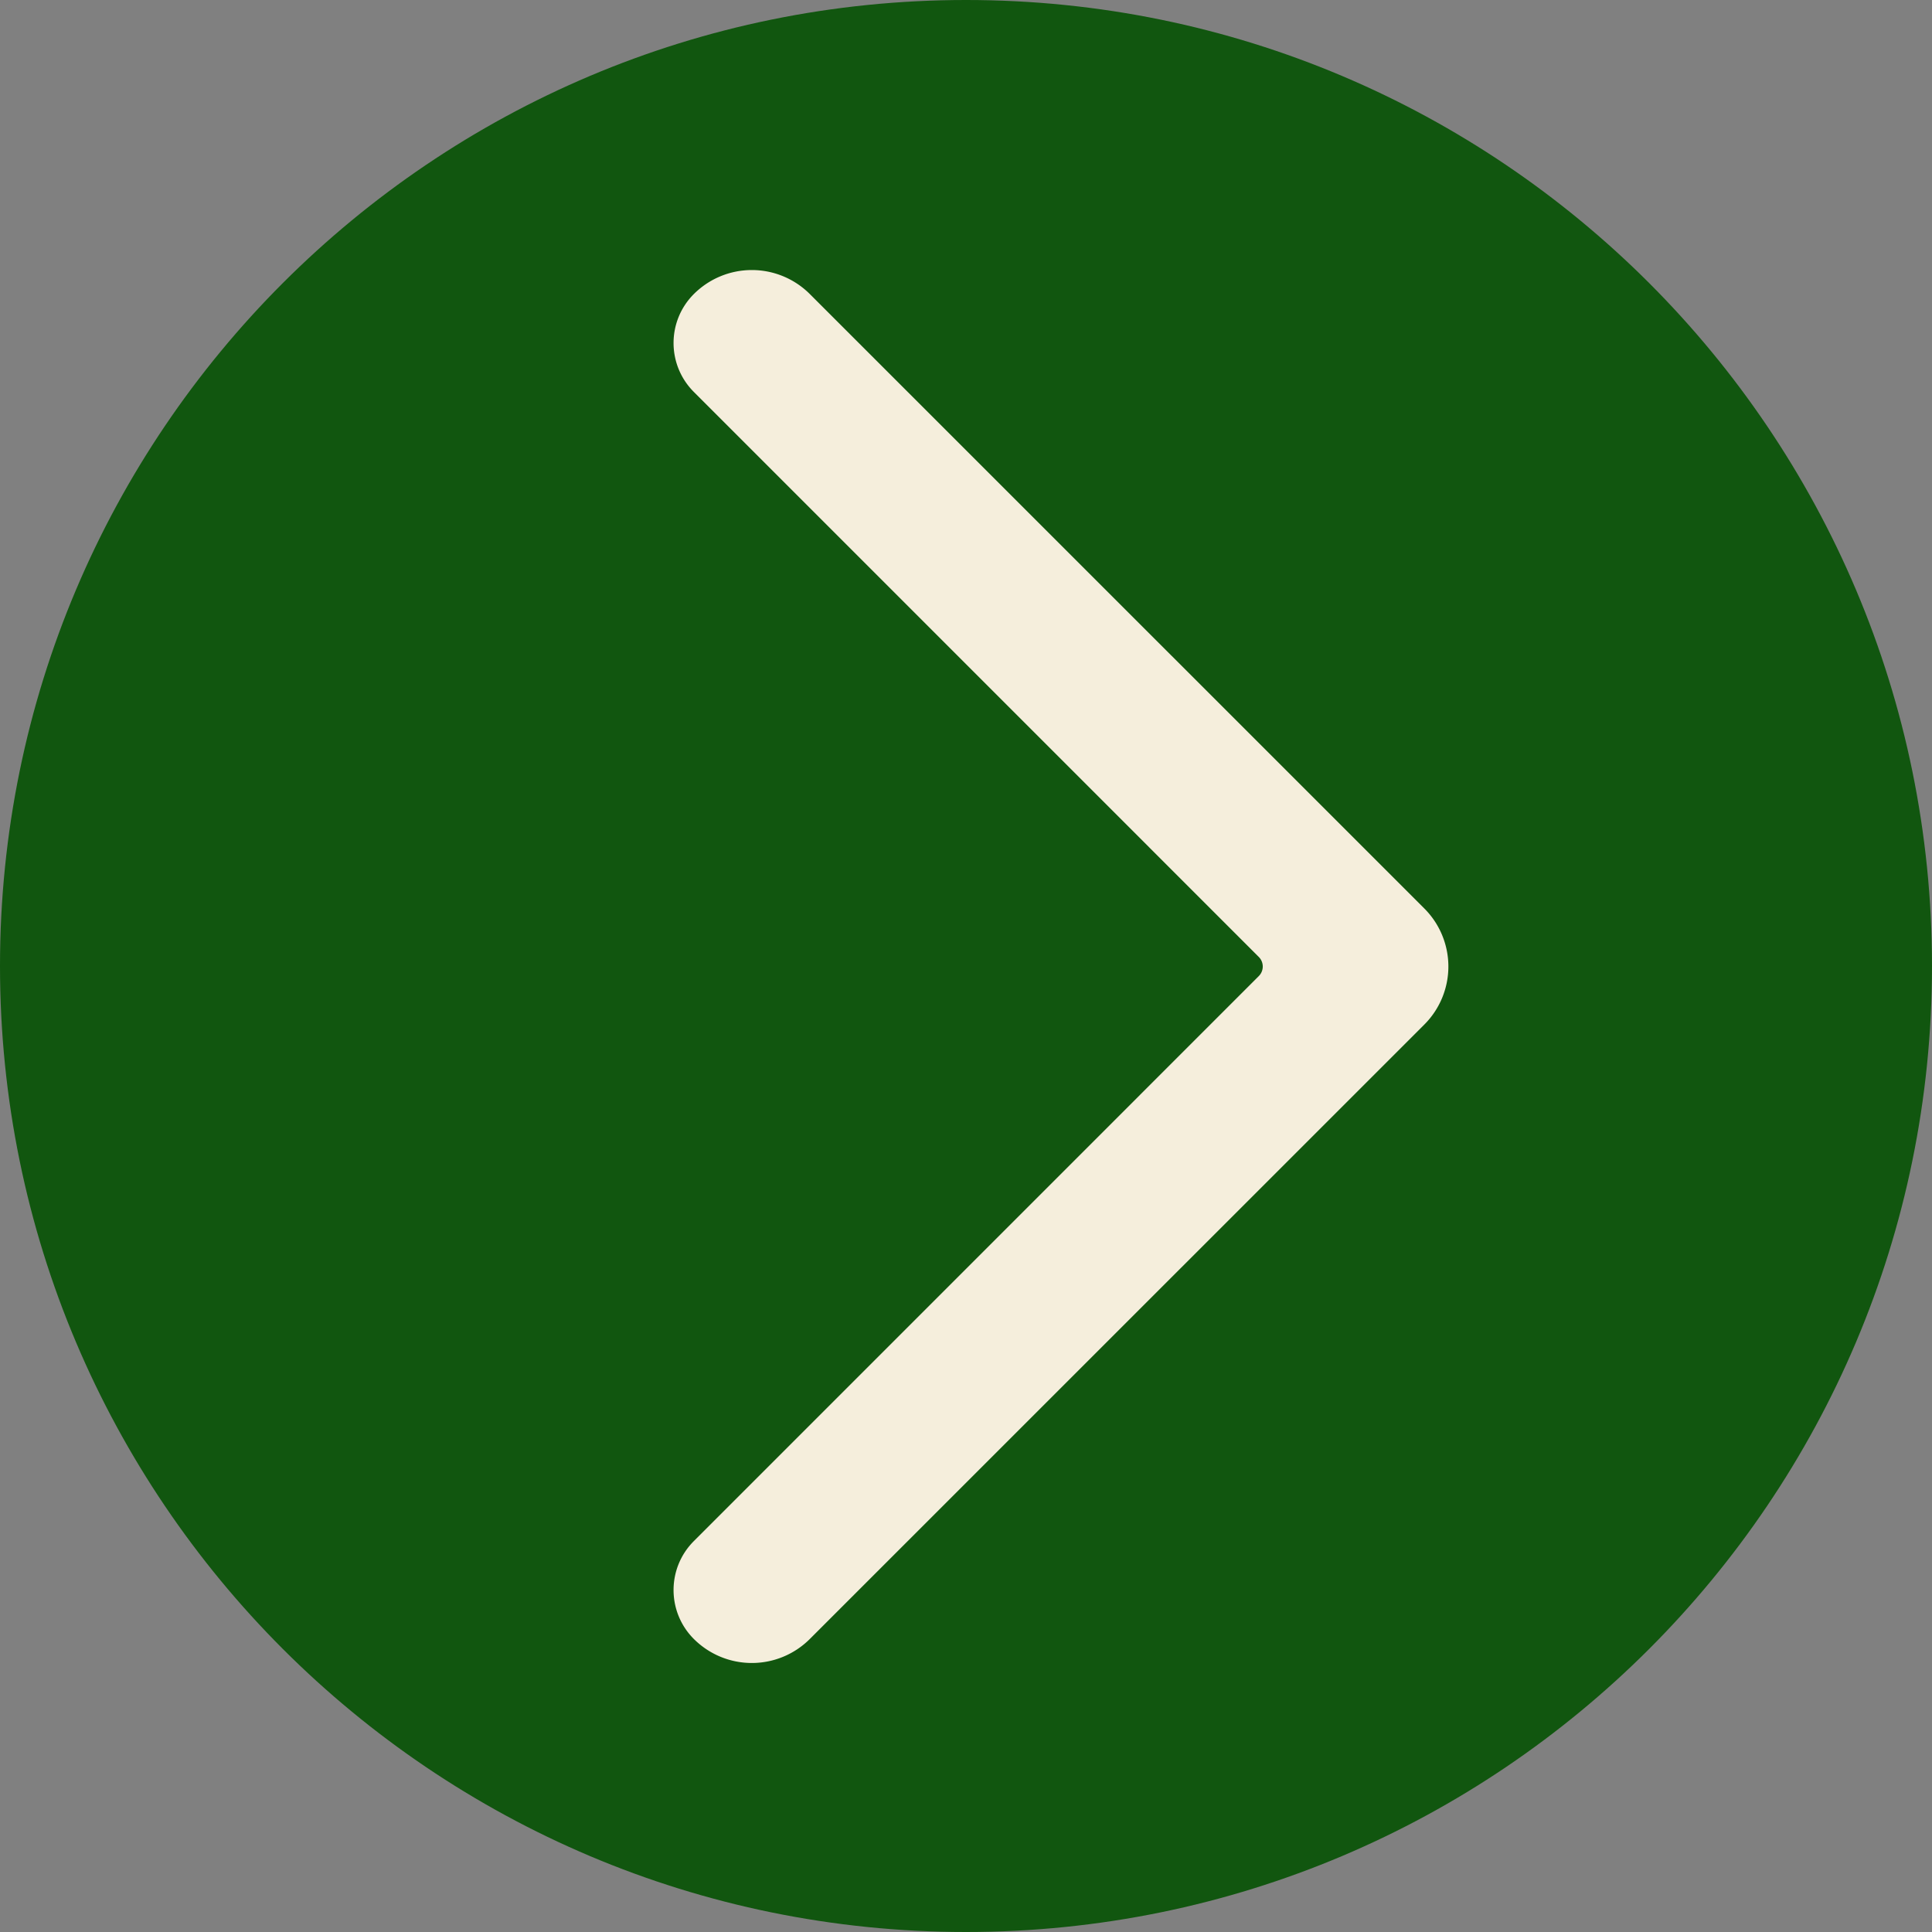 <?xml version="1.0" encoding="UTF-8"?>
<svg data-bbox="0 0 30 30" xmlns="http://www.w3.org/2000/svg" viewBox="0 0 30 30" height="30" width="30" data-type="color">
    <rect x="0" y="0" width="30" height="30" fill="#808080" stroke="none"/>
    <g>
        <path fill="#11560F" d="M0 15C0 6.716 6.716 0 15 0s15 6.716 15 15-6.716 15-15 15S0 23.284 0 15" data-color="1"/>
        <path fill="#F5EEDC" d="M10.774 23.93c-.42.42-.42 1.1 0 1.52a1.274 1.274 0 0 0 1.801 0l9.542-9.541a1.274 1.274 0 0 0 0-1.802l-9.542-9.541a1.274 1.274 0 0 0-1.801 0c-.42.42-.42 1.1 0 1.52l8.771 8.772a.21.21 0 0 1 0 .3z" clip-rule="evenodd" fill-rule="evenodd" data-color="2"/>
    </g>
</svg>
